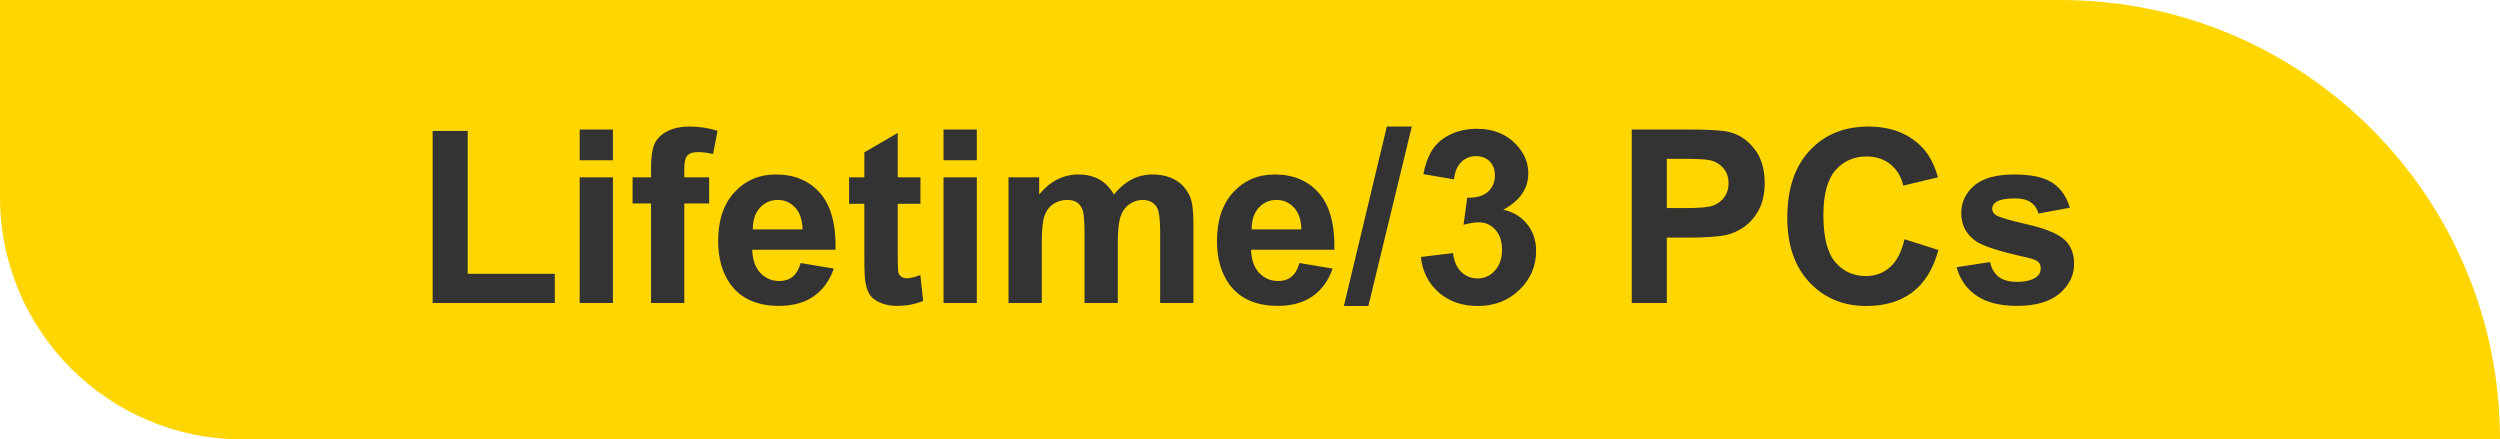 <svg width="165" height="29" viewBox="0 0 165 29" fill="none" xmlns="http://www.w3.org/2000/svg">
<path d="M0 0H136C152.016 0 165 12.984 165 29V29H16C7.163 29 0 21.837 0 13V0Z" fill="#FFD600"/>
<path d="M28.555 20V8.641H30.867V18.07H36.617V20H28.555ZM38.258 10.578V8.547H40.453V10.578H38.258ZM38.258 20V11.703H40.453V20H38.258ZM41.75 11.703H42.969V11.078C42.969 10.38 43.042 9.859 43.188 9.516C43.339 9.172 43.612 8.893 44.008 8.68C44.409 8.461 44.914 8.352 45.523 8.352C46.148 8.352 46.76 8.445 47.359 8.633L47.062 10.164C46.714 10.081 46.378 10.039 46.055 10.039C45.737 10.039 45.508 10.115 45.367 10.266C45.232 10.412 45.164 10.695 45.164 11.117V11.703H46.805V13.43H45.164V20H42.969V13.43H41.75V11.703ZM52.844 17.359L55.031 17.727C54.75 18.529 54.305 19.141 53.695 19.562C53.091 19.979 52.333 20.188 51.422 20.188C49.979 20.188 48.911 19.716 48.219 18.773C47.672 18.018 47.398 17.065 47.398 15.914C47.398 14.539 47.758 13.463 48.477 12.688C49.195 11.906 50.104 11.516 51.203 11.516C52.438 11.516 53.411 11.925 54.125 12.742C54.839 13.555 55.18 14.802 55.148 16.484H49.648C49.664 17.135 49.841 17.643 50.18 18.008C50.518 18.367 50.94 18.547 51.445 18.547C51.789 18.547 52.078 18.453 52.312 18.266C52.547 18.078 52.724 17.776 52.844 17.359ZM52.969 15.141C52.953 14.505 52.789 14.023 52.477 13.695C52.164 13.362 51.784 13.195 51.336 13.195C50.857 13.195 50.461 13.37 50.148 13.719C49.836 14.068 49.682 14.542 49.688 15.141H52.969ZM60.75 11.703V13.453H59.25V16.797C59.25 17.474 59.263 17.87 59.289 17.984C59.32 18.094 59.385 18.185 59.484 18.258C59.589 18.331 59.714 18.367 59.859 18.367C60.062 18.367 60.357 18.297 60.742 18.156L60.93 19.859C60.419 20.078 59.841 20.188 59.195 20.188C58.8 20.188 58.443 20.122 58.125 19.992C57.807 19.857 57.573 19.685 57.422 19.477C57.276 19.263 57.175 18.977 57.117 18.617C57.07 18.362 57.047 17.846 57.047 17.07V13.453H56.039V11.703H57.047V10.055L59.25 8.773V11.703H60.75ZM62.273 10.578V8.547H64.469V10.578H62.273ZM62.273 20V11.703H64.469V20H62.273ZM66.562 11.703H68.586V12.836C69.31 11.956 70.172 11.516 71.172 11.516C71.703 11.516 72.164 11.625 72.555 11.844C72.945 12.062 73.266 12.393 73.516 12.836C73.88 12.393 74.273 12.062 74.695 11.844C75.117 11.625 75.568 11.516 76.047 11.516C76.656 11.516 77.172 11.641 77.594 11.891C78.016 12.135 78.331 12.497 78.539 12.977C78.69 13.331 78.766 13.904 78.766 14.695V20H76.57V15.258C76.57 14.435 76.495 13.904 76.344 13.664C76.141 13.352 75.828 13.195 75.406 13.195C75.099 13.195 74.81 13.289 74.539 13.477C74.268 13.664 74.073 13.94 73.953 14.305C73.833 14.664 73.773 15.234 73.773 16.016V20H71.578V15.453C71.578 14.646 71.539 14.125 71.461 13.891C71.383 13.656 71.26 13.482 71.094 13.367C70.932 13.253 70.711 13.195 70.43 13.195C70.091 13.195 69.787 13.287 69.516 13.469C69.245 13.651 69.049 13.914 68.93 14.258C68.815 14.602 68.758 15.172 68.758 15.969V20H66.562V11.703ZM85.766 17.359L87.953 17.727C87.672 18.529 87.227 19.141 86.617 19.562C86.013 19.979 85.255 20.188 84.344 20.188C82.901 20.188 81.833 19.716 81.141 18.773C80.594 18.018 80.32 17.065 80.32 15.914C80.32 14.539 80.68 13.463 81.398 12.688C82.117 11.906 83.026 11.516 84.125 11.516C85.359 11.516 86.333 11.925 87.047 12.742C87.76 13.555 88.102 14.802 88.07 16.484H82.57C82.586 17.135 82.763 17.643 83.102 18.008C83.44 18.367 83.862 18.547 84.367 18.547C84.711 18.547 85 18.453 85.234 18.266C85.469 18.078 85.646 17.776 85.766 17.359ZM85.891 15.141C85.875 14.505 85.711 14.023 85.398 13.695C85.086 13.362 84.706 13.195 84.258 13.195C83.779 13.195 83.383 13.37 83.07 13.719C82.758 14.068 82.604 14.542 82.609 15.141H85.891ZM88.695 20.195L91.531 8.352H93.18L90.312 20.195H88.695ZM93.773 16.961L95.898 16.703C95.966 17.245 96.148 17.659 96.445 17.945C96.742 18.232 97.102 18.375 97.523 18.375C97.977 18.375 98.357 18.203 98.664 17.859C98.977 17.516 99.133 17.052 99.133 16.469C99.133 15.917 98.984 15.479 98.688 15.156C98.391 14.833 98.029 14.672 97.602 14.672C97.32 14.672 96.984 14.727 96.594 14.836L96.836 13.047C97.43 13.062 97.883 12.935 98.195 12.664C98.508 12.388 98.664 12.023 98.664 11.57C98.664 11.185 98.549 10.878 98.32 10.648C98.091 10.419 97.787 10.305 97.406 10.305C97.031 10.305 96.711 10.435 96.445 10.695C96.18 10.956 96.018 11.336 95.961 11.836L93.938 11.492C94.078 10.8 94.289 10.247 94.57 9.836C94.857 9.419 95.253 9.094 95.758 8.859C96.268 8.62 96.838 8.5 97.469 8.5C98.547 8.5 99.412 8.844 100.062 9.531C100.599 10.094 100.867 10.729 100.867 11.438C100.867 12.443 100.318 13.245 99.219 13.844C99.875 13.984 100.398 14.3 100.789 14.789C101.185 15.279 101.383 15.87 101.383 16.562C101.383 17.568 101.016 18.424 100.281 19.133C99.547 19.841 98.633 20.195 97.539 20.195C96.503 20.195 95.643 19.898 94.961 19.305C94.279 18.706 93.883 17.924 93.773 16.961ZM107.695 20V8.547H111.406C112.812 8.547 113.729 8.604 114.156 8.719C114.812 8.891 115.362 9.266 115.805 9.844C116.247 10.417 116.469 11.159 116.469 12.07C116.469 12.773 116.341 13.365 116.086 13.844C115.831 14.323 115.505 14.7 115.109 14.977C114.719 15.247 114.32 15.427 113.914 15.516C113.362 15.625 112.562 15.68 111.516 15.68H110.008V20H107.695ZM110.008 10.484V13.734H111.273C112.185 13.734 112.794 13.675 113.102 13.555C113.409 13.435 113.648 13.247 113.82 12.992C113.997 12.737 114.086 12.44 114.086 12.102C114.086 11.685 113.964 11.341 113.719 11.07C113.474 10.8 113.164 10.63 112.789 10.562C112.513 10.51 111.958 10.484 111.125 10.484H110.008ZM125.695 15.789L127.938 16.5C127.594 17.75 127.021 18.68 126.219 19.289C125.422 19.893 124.409 20.195 123.18 20.195C121.659 20.195 120.409 19.677 119.43 18.641C118.451 17.599 117.961 16.177 117.961 14.375C117.961 12.469 118.453 10.99 119.438 9.938C120.422 8.88 121.716 8.352 123.32 8.352C124.721 8.352 125.859 8.766 126.734 9.594C127.255 10.083 127.646 10.787 127.906 11.703L125.617 12.25C125.482 11.656 125.198 11.188 124.766 10.844C124.339 10.5 123.818 10.328 123.203 10.328C122.354 10.328 121.664 10.633 121.133 11.242C120.607 11.852 120.344 12.838 120.344 14.203C120.344 15.651 120.604 16.682 121.125 17.297C121.646 17.912 122.323 18.219 123.156 18.219C123.771 18.219 124.299 18.023 124.742 17.633C125.185 17.242 125.503 16.628 125.695 15.789ZM129.141 17.633L131.344 17.297C131.438 17.724 131.628 18.049 131.914 18.273C132.201 18.492 132.602 18.602 133.117 18.602C133.685 18.602 134.112 18.497 134.398 18.289C134.591 18.143 134.688 17.948 134.688 17.703C134.688 17.537 134.635 17.398 134.531 17.289C134.422 17.185 134.177 17.088 133.797 17C132.026 16.609 130.904 16.253 130.43 15.93C129.773 15.482 129.445 14.859 129.445 14.062C129.445 13.344 129.729 12.74 130.297 12.25C130.865 11.76 131.745 11.516 132.938 11.516C134.073 11.516 134.917 11.7 135.469 12.07C136.021 12.44 136.401 12.987 136.609 13.711L134.539 14.094C134.451 13.771 134.281 13.523 134.031 13.352C133.786 13.18 133.435 13.094 132.977 13.094C132.398 13.094 131.984 13.175 131.734 13.336C131.568 13.45 131.484 13.599 131.484 13.781C131.484 13.938 131.557 14.07 131.703 14.18C131.901 14.325 132.583 14.531 133.75 14.797C134.922 15.062 135.74 15.388 136.203 15.773C136.661 16.164 136.891 16.708 136.891 17.406C136.891 18.167 136.573 18.82 135.938 19.367C135.302 19.914 134.362 20.188 133.117 20.188C131.987 20.188 131.091 19.958 130.43 19.5C129.773 19.042 129.344 18.419 129.141 17.633Z" fill="#333333"/>
</svg>
